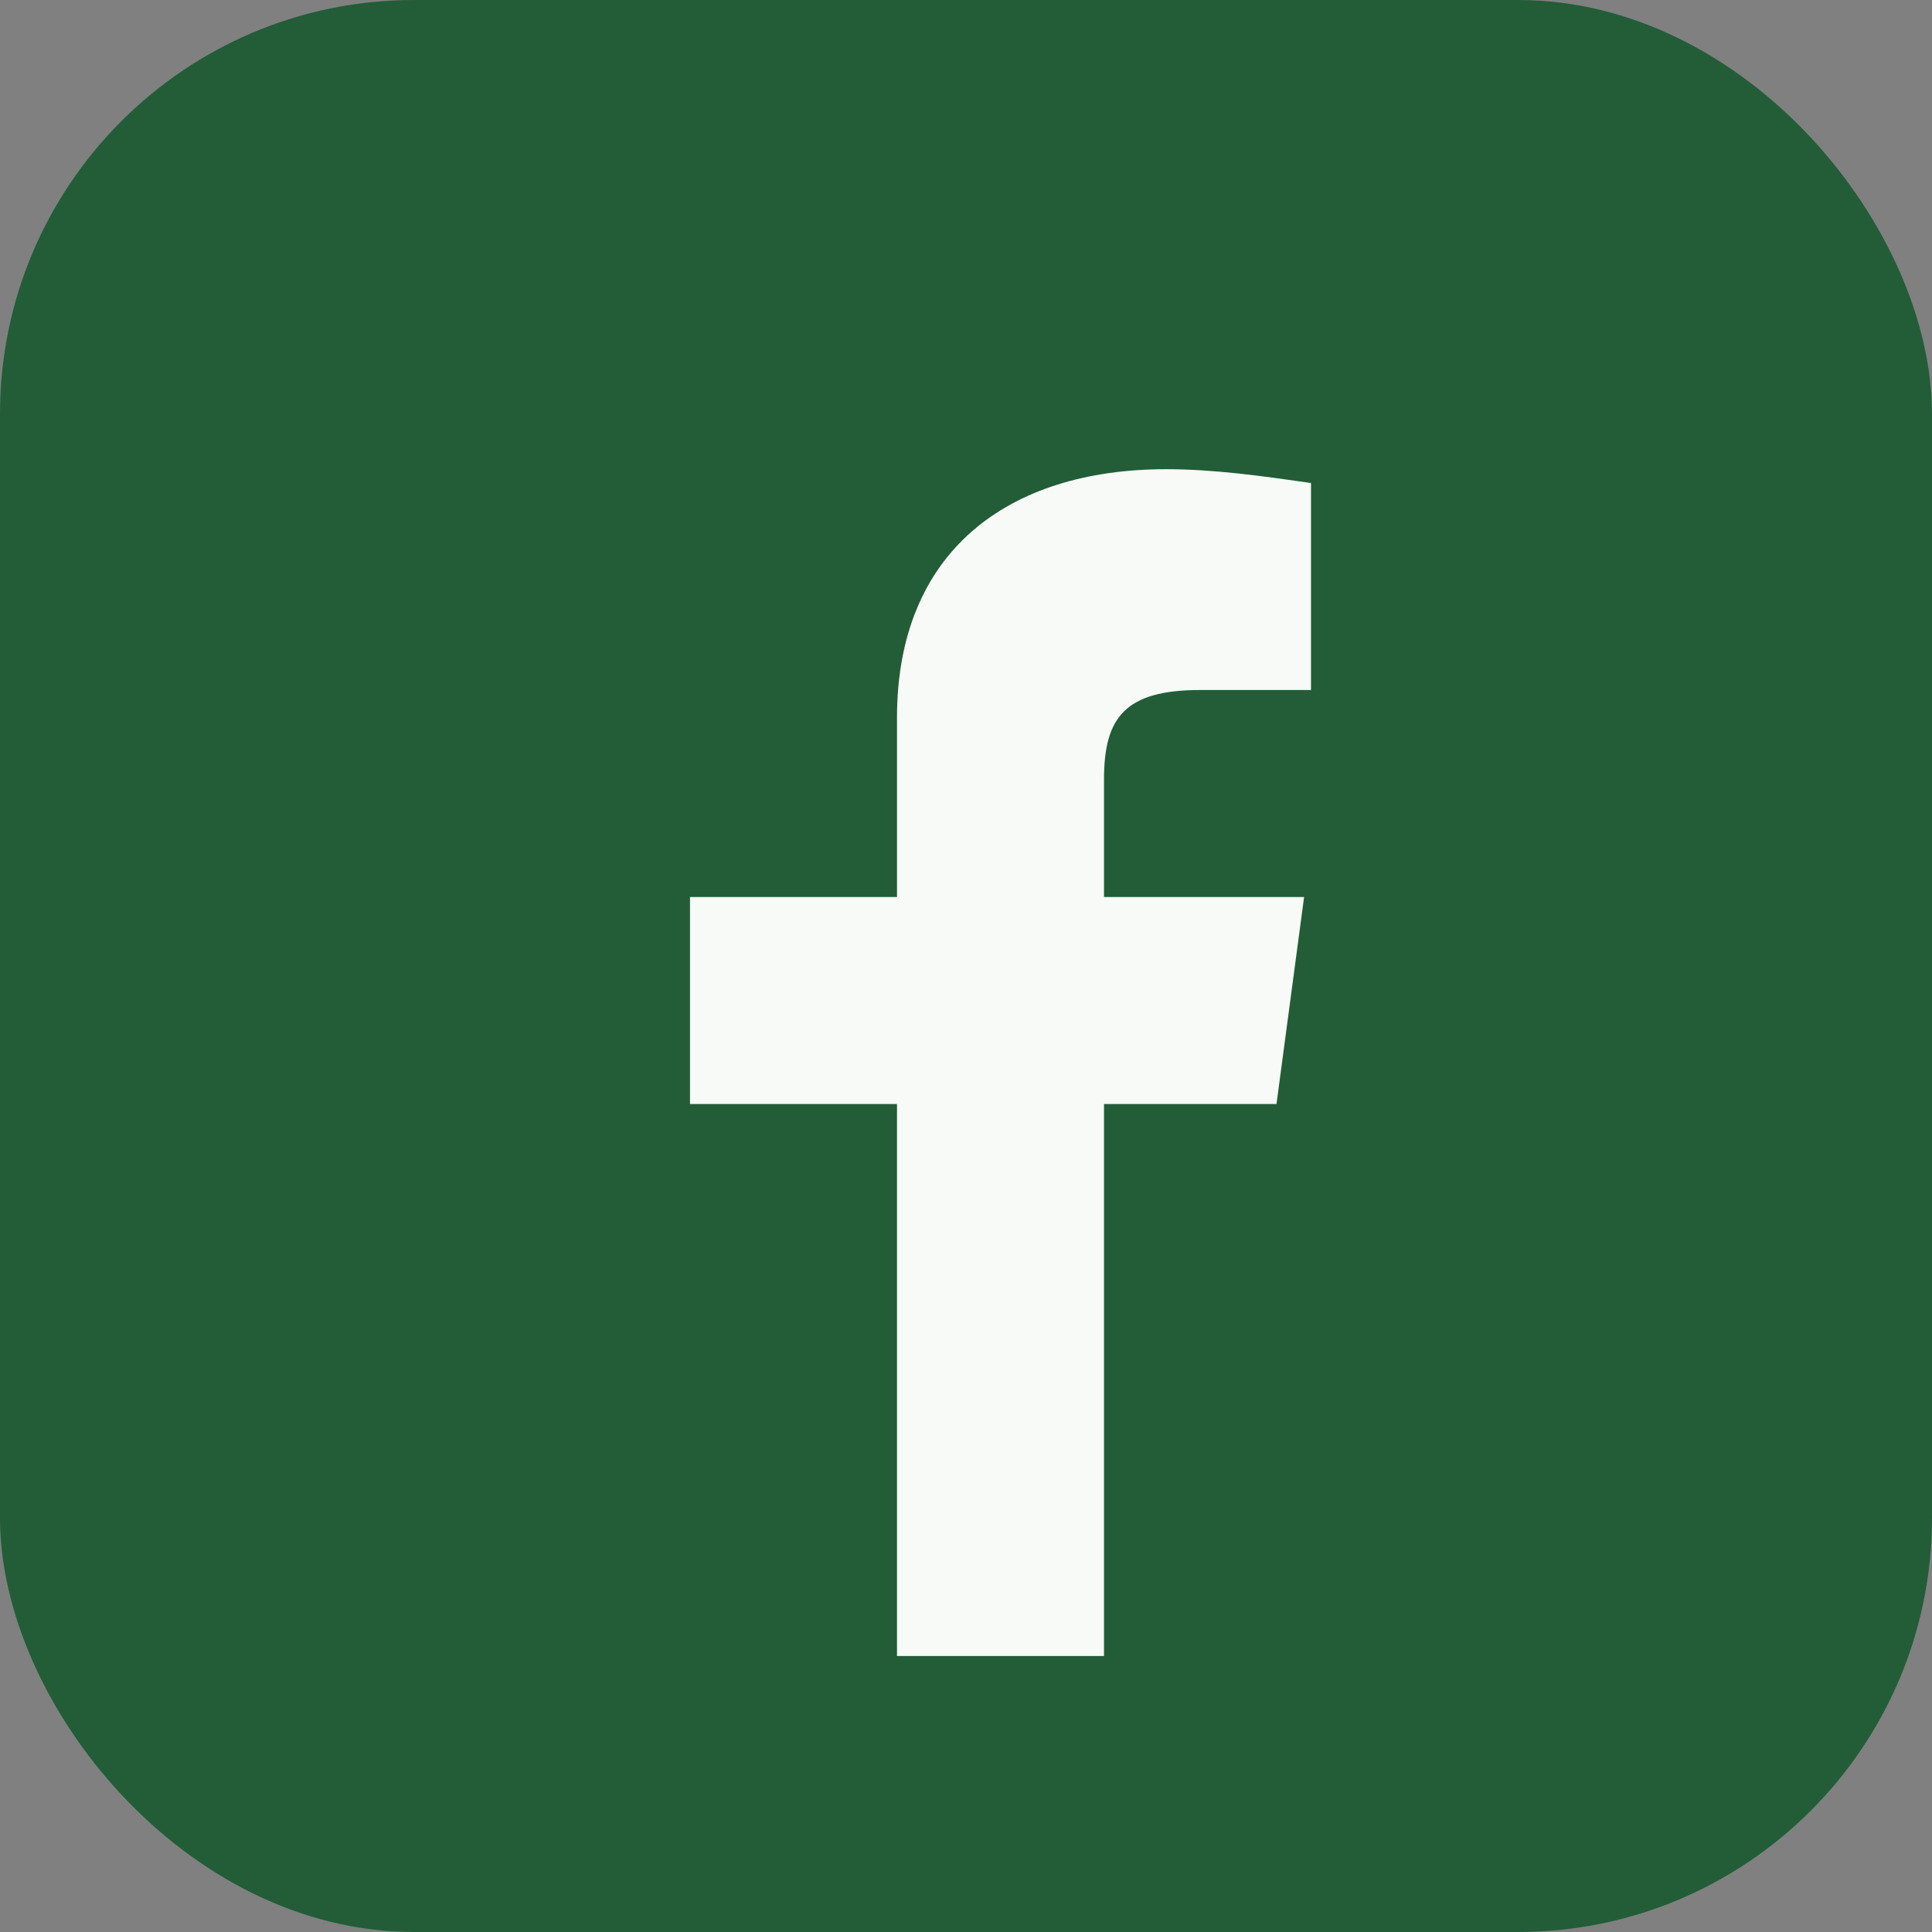 <?xml version="1.0" encoding="UTF-8"?>
<svg xmlns="http://www.w3.org/2000/svg" width="28" height="28" viewBox="0 0 28 28"><rect x="0" y="0" width="28" height="28" fill="#808080" stroke="none"/><rect width="28" height="28" rx="6" fill="#225D38"/><path d="M16 24v-8h2.5l.4-3H16v-1.7c0-.9.3-1.3 1.4-1.3H19v-3c-.7-.1-1.4-.2-2.1-.2-2.3 0-3.9 1.2-3.9 3.6V13H10v3h3v8h3z" fill="#F7FAF6"/></svg>